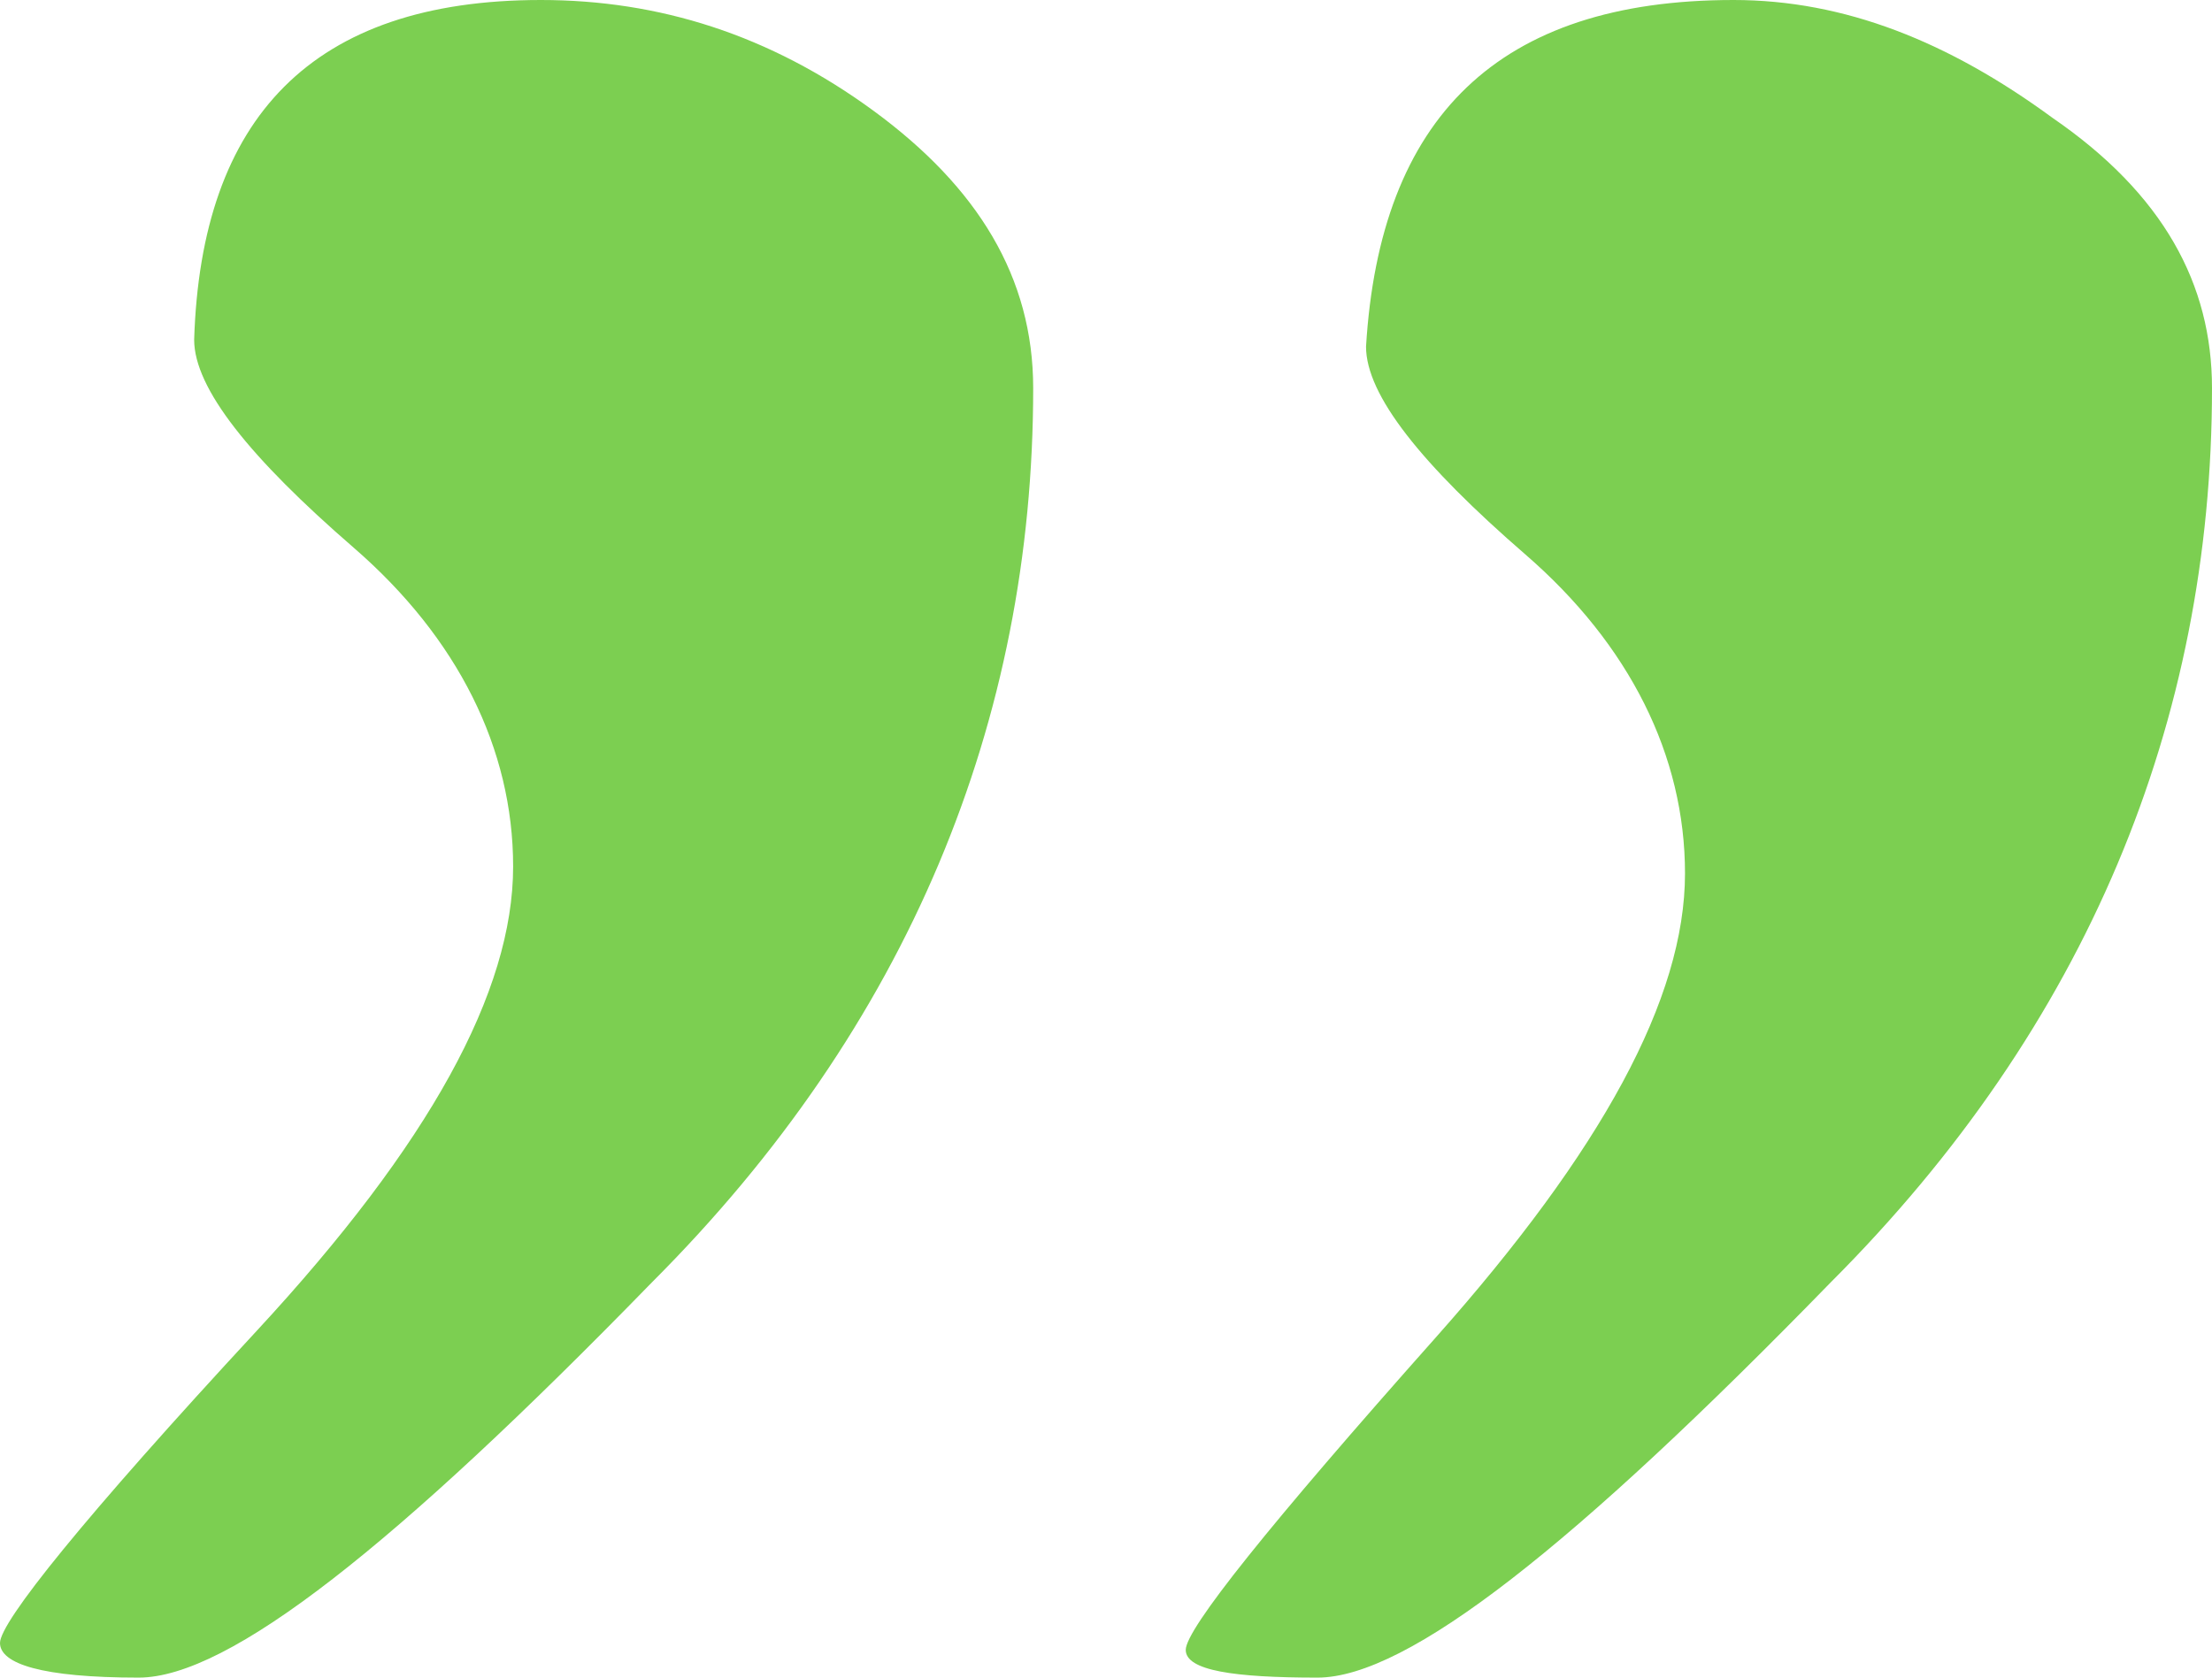 <?xml version="1.0" encoding="utf-8"?>
<!-- Generator: Adobe Illustrator 24.0.1, SVG Export Plug-In . SVG Version: 6.00 Build 0)  -->
<svg version="1.1" id="Layer_1" xmlns="http://www.w3.org/2000/svg" xmlns:xlink="http://www.w3.org/1999/xlink" x="0px" y="0px"
	 viewBox="0 0 31.9 24.2" style="enable-background:new 0 0 31.9 24.2;" xml:space="preserve">
<style type="text/css">
	.st0{fill:#7CCF51;}
</style>
<g>
	<path class="st0" d="M14.9,5.6c0,4.8-1.8,9.2-5.5,12.9c-3.7,3.8-6.1,5.7-7.4,5.7C0.6,24.2,0,24,0,23.7c0-0.3,1.2-1.8,3.7-4.5
		c2.5-2.7,3.7-4.9,3.7-6.7c0-1.7-0.8-3.3-2.3-4.6c-1.5-1.3-2.3-2.3-2.3-3C2.9,1.7,4.5,0,7.8,0c1.7,0,3.3,0.5,4.8,1.6
		C14.1,2.7,14.9,4,14.9,5.6z M31.9,5.6c0,4.8-1.8,9.2-5.5,12.9c-3.7,3.8-6.1,5.7-7.4,5.7c-1.2,0-1.9-0.1-1.9-0.4
		c0-0.3,1.2-1.8,3.6-4.5c2.4-2.7,3.6-4.9,3.6-6.7c0-1.7-0.8-3.3-2.3-4.6c-1.5-1.3-2.3-2.3-2.3-3C19.9,1.7,21.6,0,25,0
		c1.6,0,3.1,0.6,4.6,1.7C31.2,2.8,31.9,4.1,31.9,5.6z"/>
</g>
</svg>
